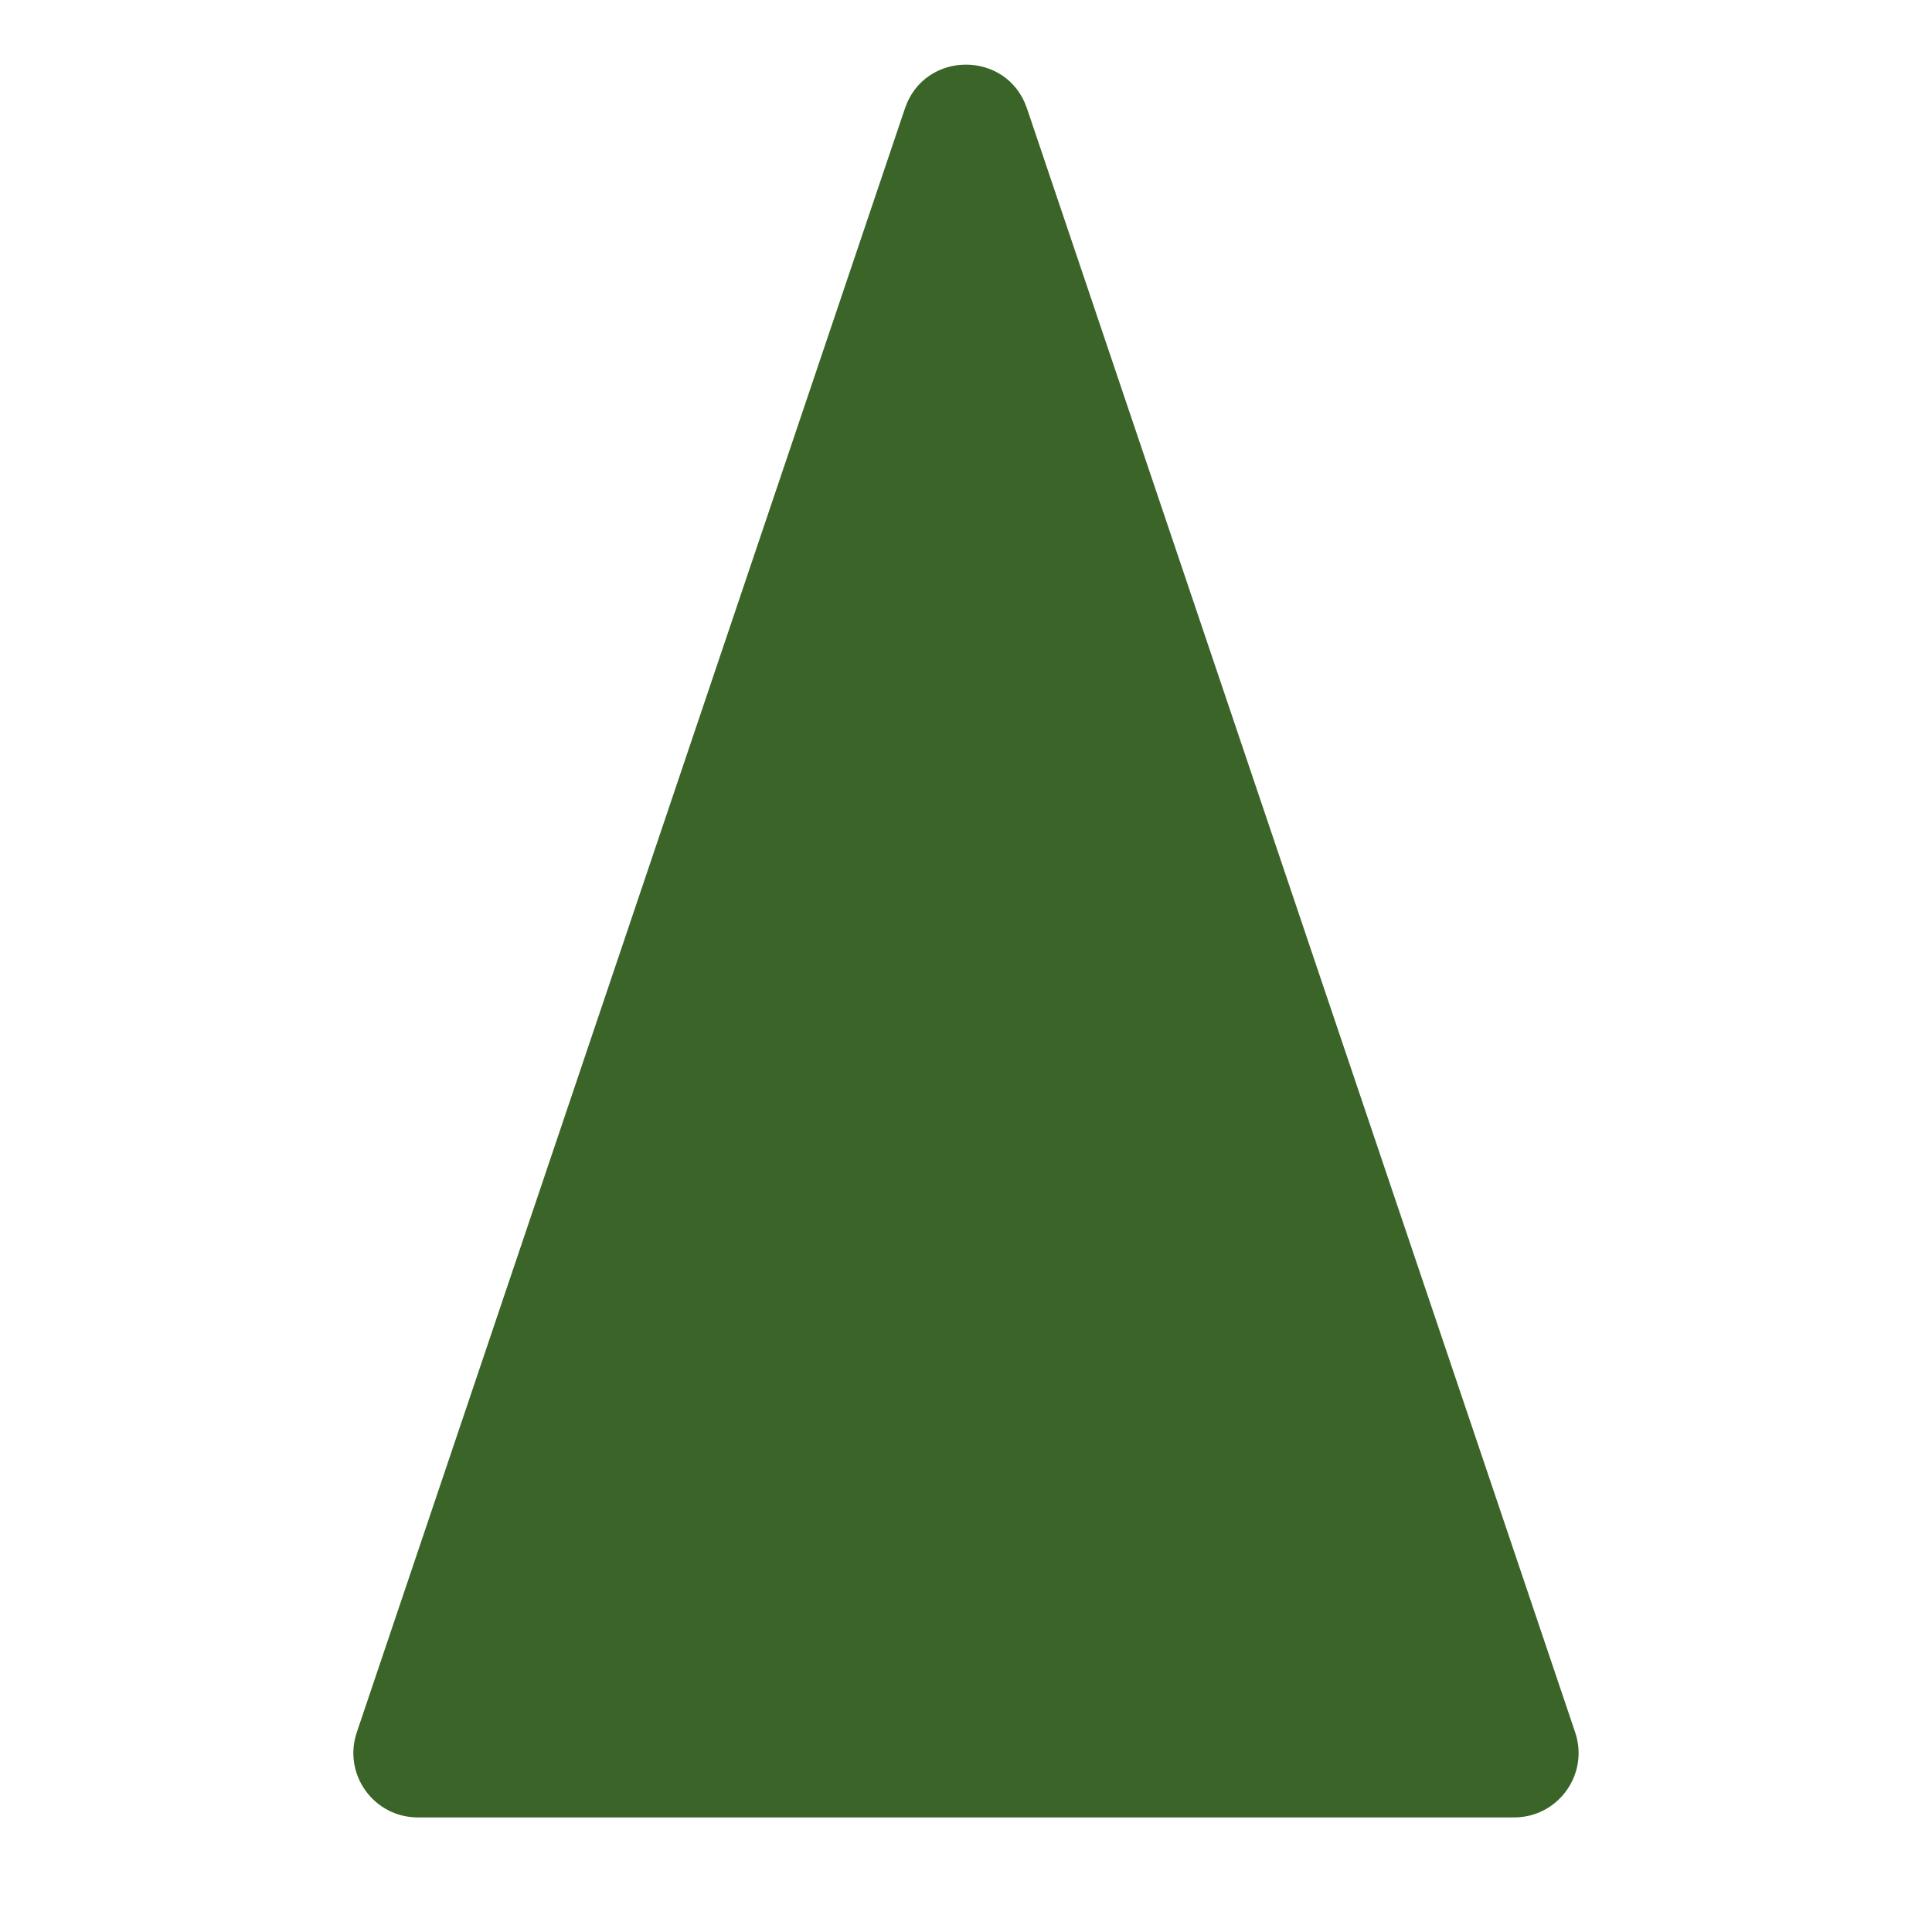 <svg width="48" height="48" viewBox="0 0 48 48" fill="none" xmlns="http://www.w3.org/2000/svg">
<g clip-path="url(#clip0_2248_3485)">
<path d="M22.483 2.694C22.973 1.243 25.025 1.243 25.515 2.694L39.135 43.041C39.485 44.079 38.713 45.153 37.619 45.153H10.38C9.285 45.153 8.514 44.079 8.864 43.041L22.483 2.694Z" fill="#3B6428"/>
</g>
<defs>
<clipPath id="clip0_2248_3485">
<rect width="48" height="48" fill="white"/>
</clipPath>
</defs>
</svg>
